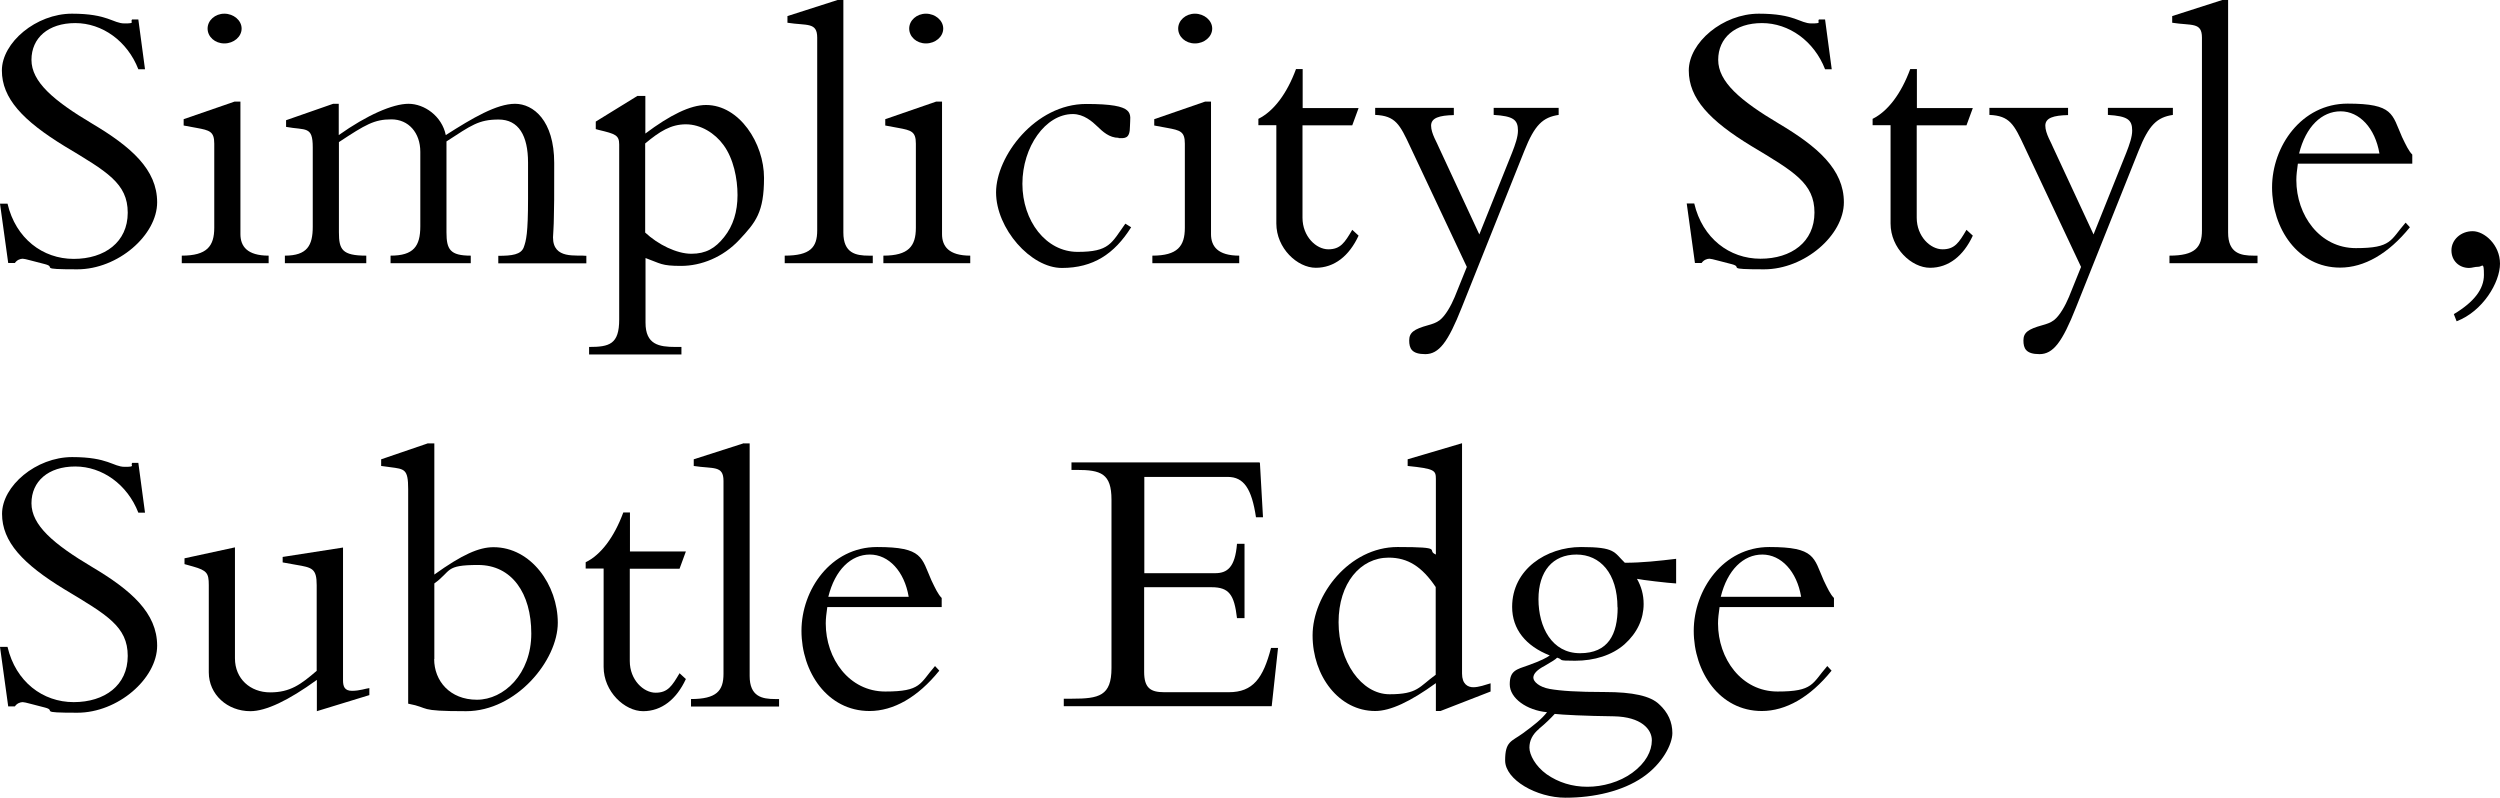 <?xml version="1.0" encoding="UTF-8"?>
<svg id="_レイヤー_1" data-name="レイヤー_1" xmlns="http://www.w3.org/2000/svg" version="1.1" viewBox="0 0 1462 466.5">
  <!-- Generator: Adobe Illustrator 29.5.1, SVG Export Plug-In . SVG Version: 2.1.0 Build 141)  -->
  <path d="M77.2,11.4h3.7l3.9,29.1h-3.9c-6.4-16.5-21.1-27-36.9-27s-25.6,8.7-25.6,21.5,12.8,23.8,35.5,37.3c22.7,13.5,38,26.8,38,46s-22.9,39.2-46.7,39.2-11.7-1.1-18.8-3c-6.6-1.6-11.7-3.2-13.1-3.2s-3.4.7-4.6,2.5h-3.9L0,119.1h4.4c4.8,20.4,20.6,32.3,38.7,32.3s31.6-9.8,31.6-27-12.1-24-36.9-38.9C13.3,70.5,1.1,57.5,1.1,41.2S21.1,8,42.1,8s24,5.7,30.7,5.7,3.2-.7,4.4-2.3Z"/>
  <path d="M140.6,59.5v77.4c0,7.1,3.9,12.6,16.5,12.6v4.4h-50.8v-4.4c14.7,0,19-5.5,19-16.3v-49.2c0-7.1-2.7-7.8-10.3-9.2l-7.6-1.4v-3.7l29.8-10.3h3.4ZM131.2,25.4c-5.5,0-9.8-3.9-9.8-8.7s4.4-8.7,9.8-8.7,10.1,3.9,10.1,8.7-4.6,8.7-10.1,8.7Z"/>
  <path d="M198.1,60.7v18.3c16.5-11.7,31.6-18.3,40.8-18.3s19.5,7.1,21.8,18.3c15.8-10.1,29.8-18.3,40.5-18.3s22.9,9.8,22.9,34.6,0,21.8-.2,31.8c0,4.4-.5,11-.5,11.7,0,13.1,13.7,10.1,19.5,10.8v4.4h-51.5v-4.4c8,0,13.3-.7,14.9-5,1.4-3.9,2.5-8,2.5-28.4v-21.1c0-15.8-5.5-25.2-17.2-25.2s-16,3.4-30.5,12.8v53.1c0,10.1,2.1,13.7,14.2,13.7v4.4h-46.9v-4.4c13.5,0,17.4-5.5,17.4-17.2v-43.5c0-11.2-6.9-19-16.9-19s-15.1,3-30.7,13.3v52.7c0,10.1,1.8,13.7,16,13.7v4.4h-47.6v-4.4c13.1,0,16.3-6,16.3-16.9v-46.5c0-12.6-4.1-9.8-15.6-11.9v-3.9l27.5-9.6h3.4Z"/>
  <path d="M372.8,56.1h4.6v22c14.4-10.8,26.3-16.7,35.5-16.7,19.5,0,33.9,22.4,33.9,42.6s-4.8,25.9-14.4,36.2c-9.6,10.3-22.4,15.3-34.1,15.3s-11.9-1.4-20.8-4.6v37.8c0,12.8,7.8,14.2,17.6,14.2h3.4v4.4h-54v-4.4c11.9,0,17.6-1.6,17.6-16v-102.4c0-5.5-2.3-6.2-11.9-8.5l-1.8-.5v-4.4l24.5-15.1ZM377.3,136c7.6,7.1,18.5,12.4,27,12.4s14-3.2,19.2-9.8c5.3-6.6,7.8-14.9,7.8-24.5s-2.3-21.3-8.2-29.3c-5-6.9-13.3-12.1-22-12.1s-15.3,4.1-23.8,11.2v52.2Z"/>
  <path d="M489.8,0h3.4v136c0,12.1,7.3,13.5,14.9,13.5h2.3v4.4h-51.5v-4.4c14.9,0,19-4.8,19-14.7V22c0-9.2-6-6.9-17.4-8.7v-3.9l29.3-9.4Z"/>
  <path d="M550.9,59.5v77.4c0,7.1,3.9,12.6,16.5,12.6v4.4h-50.8v-4.4c14.7,0,19-5.5,19-16.3v-49.2c0-7.1-2.7-7.8-10.3-9.2l-7.6-1.4v-3.7l29.8-10.3h3.4ZM541.5,25.4c-5.5,0-9.8-3.9-9.8-8.7s4.4-8.7,9.8-8.7,10.1,3.9,10.1,8.7-4.6,8.7-10.1,8.7Z"/>
  <path d="M654.2,80.6c-5.5,0-9.4-3.7-12.4-6.6s-8-7.3-14.4-7.3c-16,0-29.5,19.2-29.5,40.8s13.7,39.8,32.3,39.8,19.7-5,27.9-16.5l3.4,2.1c-9.8,15.6-22.2,23.8-40.5,23.8s-38.5-23.1-38.5-44.2,22.9-51.7,52.7-51.7,25.6,5.7,25.6,13.1-3,6.9-6.6,6.9Z"/>
  <path d="M708.2,59.5v77.4c0,7.1,3.9,12.6,16.5,12.6v4.4h-50.8v-4.4c14.7,0,19-5.5,19-16.3v-49.2c0-7.1-2.7-7.8-10.3-9.2l-7.6-1.4v-3.7l29.8-10.3h3.4ZM698.8,25.4c-5.5,0-9.8-3.9-9.8-8.7s4.4-8.7,9.8-8.7,10.1,3.9,10.1,8.7-4.6,8.7-10.1,8.7Z"/>
  <path d="M761.8,40.5v22.7h32.7l-3.7,10.1h-29.1v54c0,11,8,18.5,15.1,18.5s9.6-3.9,14-11.4l3.7,3.4c-5.5,11.9-14.2,18.8-25,18.8s-23.1-11.4-23.1-25.9v-57.5h-10.5v-3.7c8.9-4.4,16.7-14.7,22-29.1h3.9Z"/>
  <path d="M850.2,63.2v4.1c-8.5.2-13.3,1.6-13.3,6.2s3.7,10.3,4.6,12.8l23.6,50.8,19.2-47.9c1.8-4.6,3.4-9.2,3.4-12.8,0-6.4-2.7-8.5-14.2-9.2v-4.1h38v4.1c-9.2,1.4-14,5.7-20.1,21.1l-36.6,91.6c-8,20.2-13.3,27.2-21.3,27.2s-9.4-3.4-9.4-8,2.7-6.6,11-8.9c2.5-.7,4.8-1.4,6.9-3,3.4-2.7,6.6-8.5,8.7-13.5l7.1-17.6-33-70.1c-6.2-13.3-8.7-18.3-20.6-18.8v-4.1h46Z"/>
  <path d="M1063.6,11.4h3.7l3.9,29.1h-3.9c-6.4-16.5-21.1-27-36.9-27s-25.6,8.7-25.6,21.5,12.8,23.8,35.5,37.3c22.7,13.5,38,26.8,38,46s-22.9,39.2-46.7,39.2-11.7-1.1-18.8-3c-6.6-1.6-11.7-3.2-13.1-3.2s-3.4.7-4.6,2.5h-3.9l-4.8-34.8h4.4c4.8,20.4,20.6,32.3,38.7,32.3s31.6-9.8,31.6-27-12.1-24-36.9-38.9c-24.5-14.9-36.6-27.9-36.6-44.2s19.9-33.2,41-33.2,24,5.7,30.7,5.7,3.2-.7,4.4-2.3Z"/>
  <path d="M1121,40.5v22.7h32.7l-3.7,10.1h-29.1v54c0,11,8,18.5,15.1,18.5s9.6-3.9,14-11.4l3.7,3.4c-5.5,11.9-14.2,18.8-25,18.8s-23.1-11.4-23.1-25.9v-57.5h-10.5v-3.7c8.9-4.4,16.7-14.7,22-29.1h3.9Z"/>
  <path d="M1209.4,63.2v4.1c-8.5.2-13.3,1.6-13.3,6.2s3.7,10.3,4.6,12.8l23.6,50.8,19.2-47.9c1.8-4.6,3.4-9.2,3.4-12.8,0-6.4-2.7-8.5-14.2-9.2v-4.1h38v4.1c-9.2,1.4-14,5.7-20.1,21.1l-36.6,91.6c-8,20.2-13.3,27.2-21.3,27.2s-9.4-3.4-9.4-8,2.7-6.6,11-8.9c2.5-.7,4.8-1.4,6.9-3,3.4-2.7,6.6-8.5,8.7-13.5l7.1-17.6-33-70.1c-6.2-13.3-8.7-18.3-20.6-18.8v-4.1h46Z"/>
  <path d="M1299.6,0h3.4v136c0,12.1,7.3,13.5,14.9,13.5h2.3v4.4h-51.5v-4.4c14.9,0,19-4.8,19-14.7V22c0-9.2-6-6.9-17.4-8.7v-3.9l29.3-9.4Z"/>
  <path d="M1410.7,95.7h-66.9c-.5,3.7-.9,6.6-.9,9.6,0,20.6,13.7,39.8,34.8,39.8s20.1-4.6,29.1-14.9l2.5,2.7c-12.6,15.6-26.8,23.6-40.8,23.6-24.7,0-39.8-22.9-39.8-46.9s17.2-49,44.2-49,25.9,6.2,31.8,19.5c2.3,4.8,3.9,8.2,6,10.3v5.3ZM1391.5,89.8c-2.5-14.9-11.7-24.7-22.7-24.7s-20.4,8.9-24.3,24.7h46.9Z"/>
  <path d="M1436.6,187.8l-1.6-4.1c11.9-7.1,17.6-14.7,17.6-22.9s-.9-4.8-3.2-4.8-3.7.7-5.5.7c-5.7,0-10.3-4.1-10.3-10.3s5.5-11.2,12.4-11.2,16,8,16,19-10.1,27.9-25.4,33.7Z"/>
  <path d="M77.2,270.7h3.7l3.9,29.1h-3.9c-6.4-16.5-21.1-27-36.9-27s-25.6,8.7-25.6,21.5,12.8,23.8,35.5,37.3c22.7,13.5,38,26.8,38,46s-22.9,39.2-46.7,39.2-11.7-1.1-18.8-3c-6.6-1.6-11.7-3.2-13.1-3.2s-3.4.7-4.6,2.5h-3.9l-4.8-34.8h4.4c4.8,20.4,20.6,32.3,38.7,32.3s31.6-9.8,31.6-27-12.1-24-36.9-38.9c-24.5-14.9-36.6-27.9-36.6-44.2s19.9-33.2,41-33.2,24,5.7,30.7,5.7,3.2-.7,4.4-2.3Z"/>
  <path d="M137.4,385c0,11.9,8.9,19.9,20.6,19.9s17.9-4.6,27.2-12.6v-50.1c0-9.8-2.7-10.3-12.1-11.9l-7.8-1.4v-3.2l35.3-5.5v77.6c0,3.7.9,6.2,5.3,6.2s8.2-1.4,10.1-1.6v4.1l-30.7,9.4v-18.3c-16.7,12.1-29.8,18.3-38.9,18.3-13.5,0-24.3-9.8-24.3-22.7v-51.1c0-6.9-1.1-8.5-9.2-10.8l-5-1.4v-3.4l29.5-6.4v64.8Z"/>
  <path d="M250.3,259.3h3.7v76.7c16.3-11.7,26.1-16,34.6-16,22,0,37.6,22.2,37.6,44.2s-24.3,51.7-53.6,51.7-20.4-1.8-33.9-4.4v-125.5c0-11.7-2.1-11.7-10.5-12.8l-5.3-.7v-3.9l27.5-9.4ZM253.9,385.4c0,12.8,9.2,23.8,25,23.8s31.8-15.1,31.8-38.7-11.4-40.1-31.1-40.1-15.3,3.4-25.6,10.8v44.2Z"/>
  <path d="M368.4,299.8v22.7h32.7l-3.7,10.1h-29.1v54c0,11,8,18.5,15.1,18.5s9.6-3.9,14-11.4l3.7,3.4c-5.5,11.9-14.2,18.8-25,18.8s-23.1-11.4-23.1-25.9v-57.5h-10.5v-3.7c8.9-4.3,16.7-14.7,22-29.1h3.9Z"/>
  <path d="M435,259.3h3.4v136c0,12.1,7.3,13.5,14.9,13.5h2.3v4.4h-51.5v-4.4c14.9,0,19-4.8,19-14.7v-112.9c0-9.2-6-6.9-17.4-8.7v-3.9l29.3-9.4Z"/>
  <path d="M550.7,355h-66.9c-.5,3.7-.9,6.6-.9,9.6,0,20.6,13.7,39.8,34.8,39.8s20.1-4.6,29.1-14.9l2.5,2.7c-12.6,15.6-26.8,23.6-40.8,23.6-24.7,0-39.8-22.9-39.8-46.9s17.2-49,44.2-49,25.9,6.2,31.8,19.5c2.3,4.8,3.9,8.2,6,10.3v5.3ZM531.4,349c-2.5-14.9-11.7-24.7-22.7-24.7s-20.4,8.9-24.3,24.7h46.9Z"/>
  <path d="M736.8,270.7l1.8,31.8h-4.1c-2.5-16.7-7.1-23.6-16.5-23.6h-48.8v56.3h41.4c7.1,0,11.7-3.4,12.8-17.2h4.4v43.5h-4.4c-1.6-13.7-4.6-18.1-14.9-18.1h-39.4v49.5c0,9.4,3.7,11.9,11.7,11.9h37.8c14.2,0,20.1-8.2,24.7-25.9h4.1l-3.7,34.1h-121.6v-4.4h4.8c15.8,0,23.1-1.6,23.1-17.9v-98.5c0-15.3-6.2-17.4-20.4-17.4h-3v-4.4h109.9Z"/>
  <path d="M855,393.9c0,6.2,3.4,8,6.6,8s7.1-1.4,10.1-2.3v4.8l-29.3,11.4h-2.7v-16.3c-14.9,10.8-26.6,16.3-35.5,16.3-21.1,0-36.6-20.4-36.6-44.2s21.5-51.7,49.7-51.7,16.3,1.8,22.4,4.4v-44.2c0-5-.7-6-16.5-7.6v-3.9l31.8-9.4v134.6ZM839.6,394.6v-51.3c-8-11.9-16.3-17.2-27.5-17.2-16.5,0-29.3,14.9-29.3,37.8s13.3,42.1,29.8,42.1,17.2-4.3,27-11.4Z"/>
  <path d="M980.2,326.8v14.4c-4.4-.2-20.4-2.1-22.9-2.7,2.5,4.4,3.9,9.2,3.9,14.7,0,8.7-3.7,16.9-11.2,23.6-7.3,6.4-17.6,9.6-28.9,9.6s-6.2-.5-10.5-1.8c-.7.9-3,2.3-7.3,4.8-4.4,2.3-6.6,4.6-6.6,6.9s3.4,5.5,9.6,6.6c6.2,1.1,16,1.8,32.3,1.8s26.6,2.3,31.6,7.1c5.3,4.8,7.8,10.5,7.8,16.9s-5.7,17.9-17.4,25.9c-11.7,8-28.2,11.9-45.1,11.9s-35.3-10.5-35.3-21.8,3.7-11,10.3-15.8c6.6-4.8,11.2-8.5,14.2-12.4-11.9-1.1-21.8-8.2-21.8-16.3s3.9-8.7,11-11.2,11-4.6,12.4-5.7c-14-5.5-22-15.3-22-28.4,0-22,20.1-35,40.3-35s19.2,3,25.6,9.2c10.1,0,19.9-1.1,30-2.3ZM900.1,426.2c-3.9,3.2-5.7,6.9-5.7,11s3.4,10.8,10.1,15.6c6.9,4.8,14.9,7.3,23.8,7.3s18.8-2.7,26.3-8.2c7.8-5.7,11.4-12.6,11.4-19s-6.2-13.7-22.2-14c-16.7-.2-30.2-.9-34.6-1.4-2.3,2.5-5.3,5.5-9.2,8.7ZM945.9,355.2c0-19.9-10.1-30.9-24-30.9s-22.2,9.8-22.2,26.1,7.8,31.6,24.3,31.6,22-11,22-26.8Z"/>
  <path d="M1072.5,355h-66.9c-.5,3.7-.9,6.6-.9,9.6,0,20.6,13.7,39.8,34.8,39.8s20.1-4.6,29.1-14.9l2.5,2.7c-12.6,15.6-26.8,23.6-40.8,23.6-24.7,0-39.8-22.9-39.8-46.9s17.2-49,44.2-49,25.9,6.2,31.8,19.5c2.3,4.8,3.9,8.2,6,10.3v5.3ZM1053.3,349c-2.5-14.9-11.7-24.7-22.7-24.7s-20.4,8.9-24.3,24.7h46.9Z"/>
</svg>
